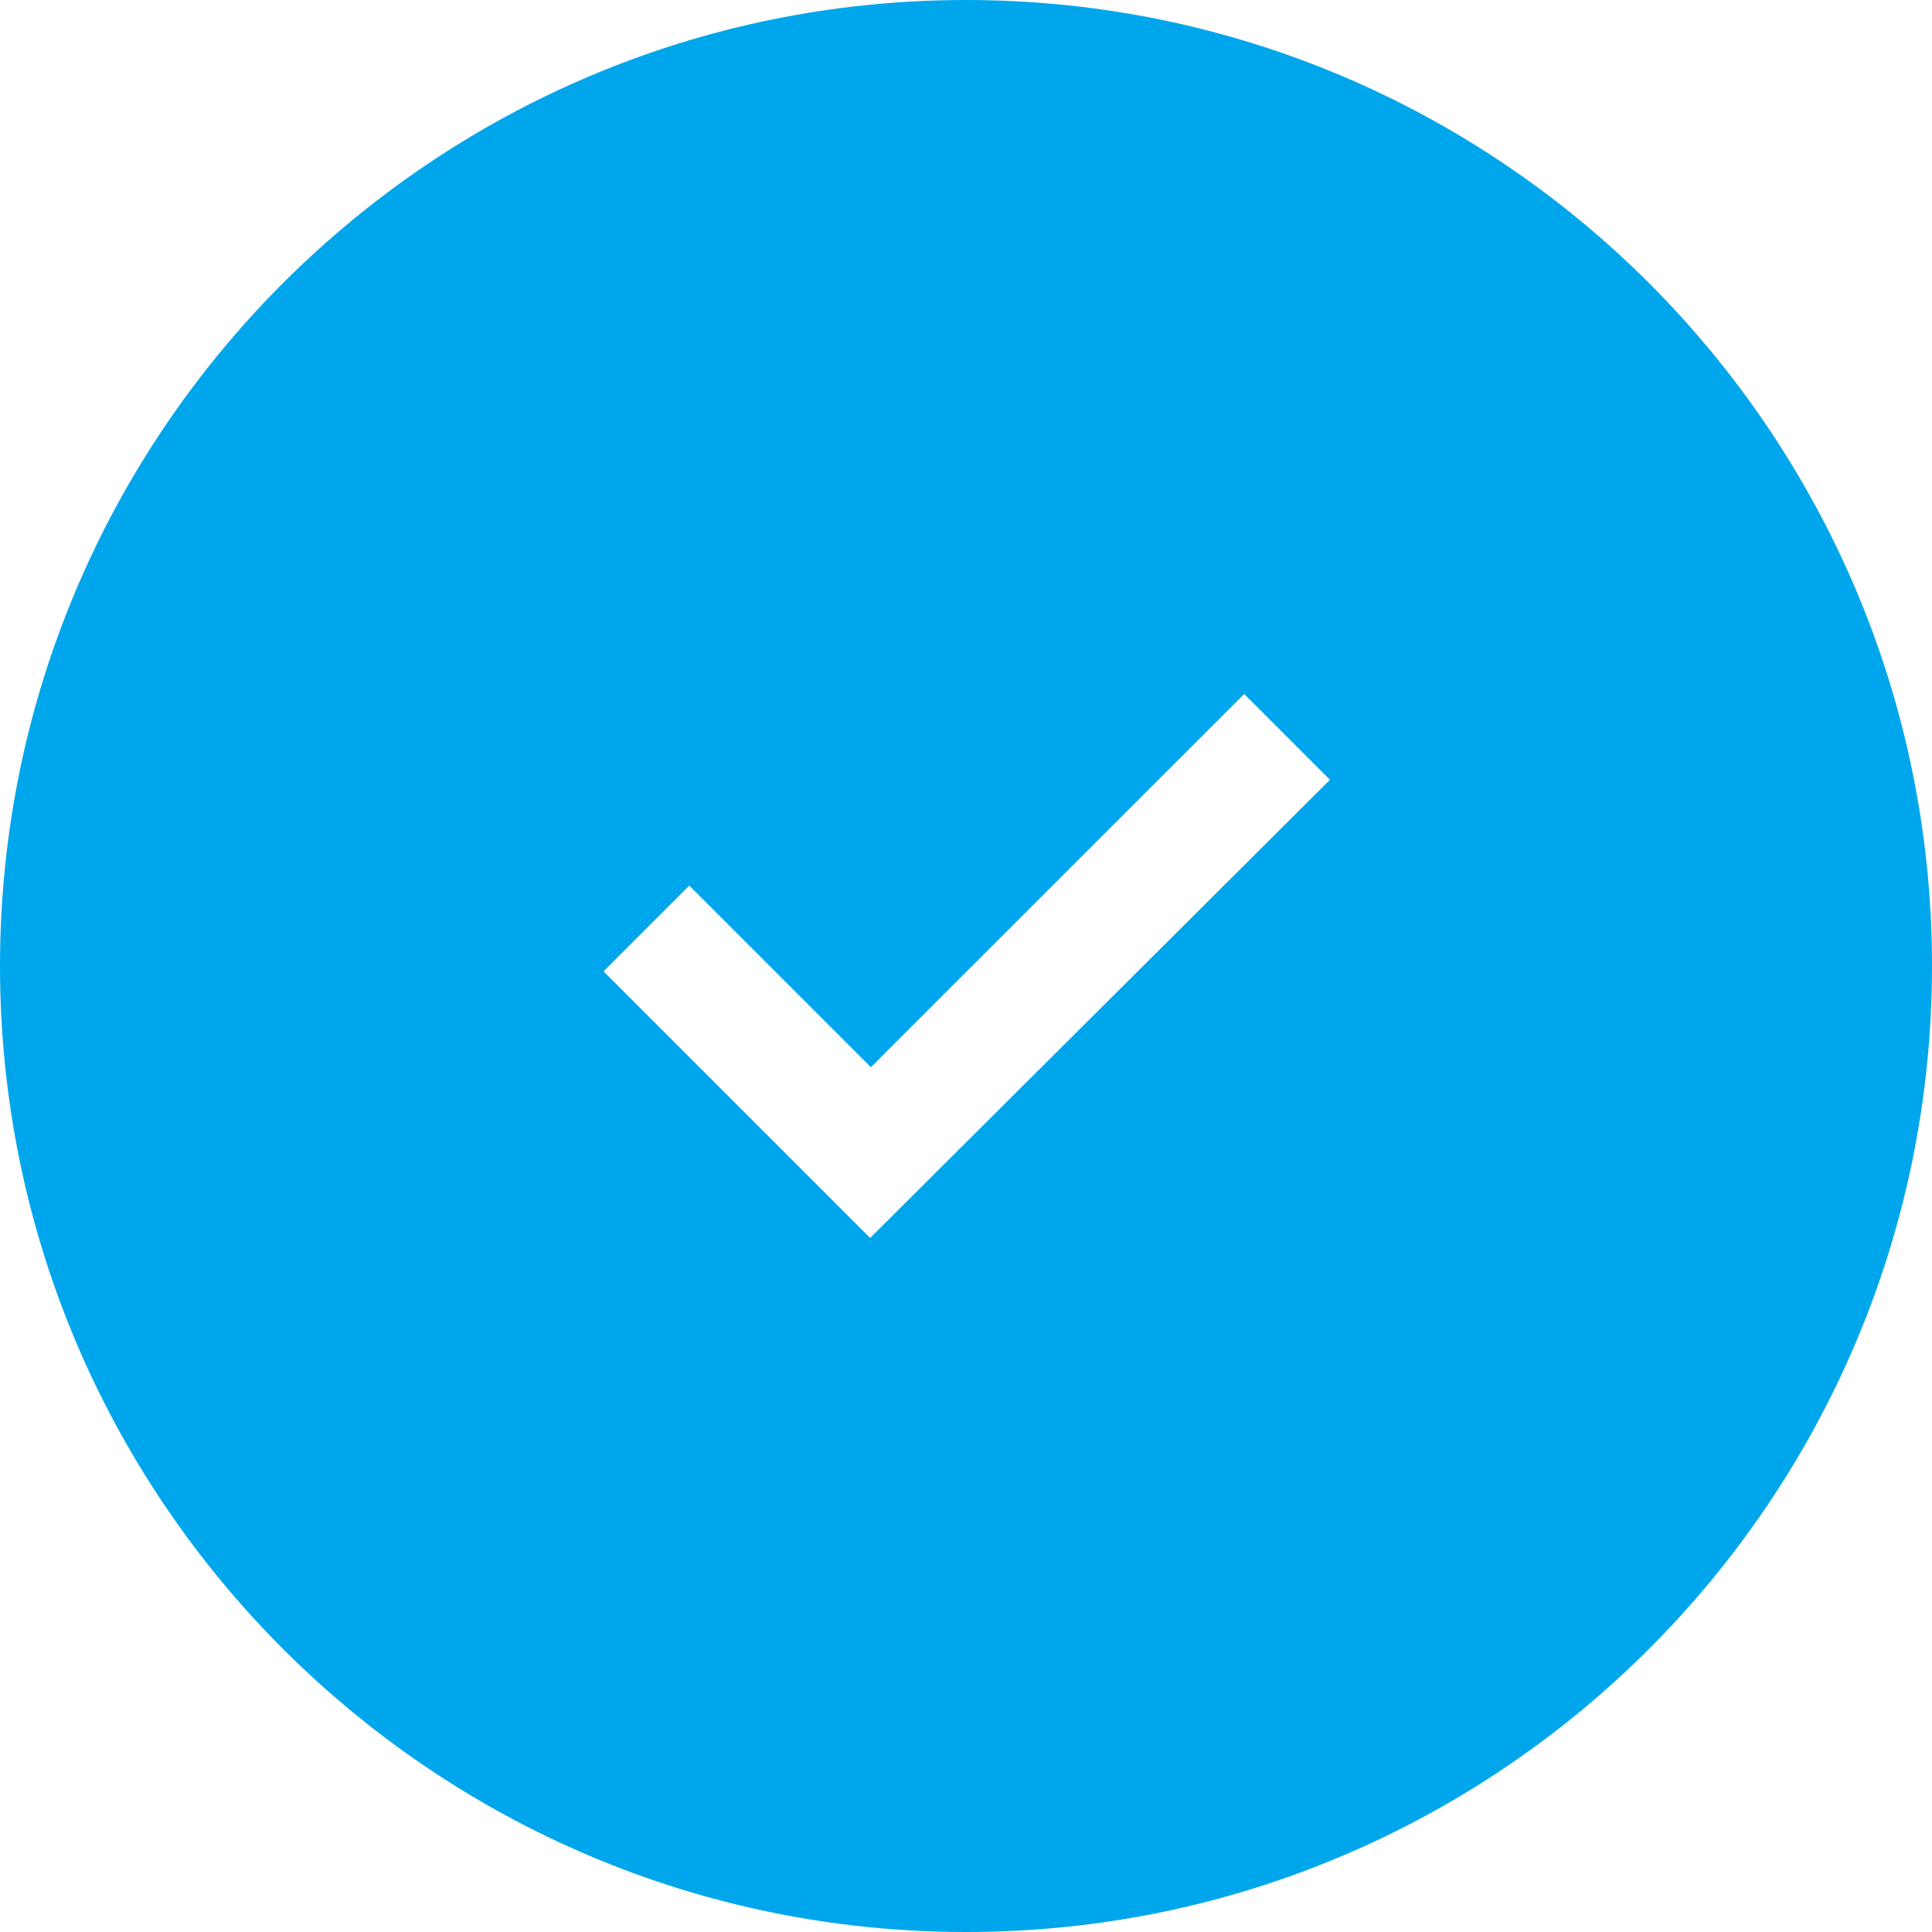 <?xml version="1.0" encoding="UTF-8"?> <svg xmlns="http://www.w3.org/2000/svg" width="13" height="13" viewBox="0 0 13 13" fill="none"> <path d="M6.5 0C2.912 0 0 2.912 0 6.5C0 10.088 2.912 13 6.5 13C10.088 13 13 10.088 13 6.5C13 2.912 10.088 0 6.5 0ZM5.855 8.33L4.061 6.536L4.638 5.959L5.86 7.181L8.372 4.67L8.949 5.247L5.855 8.33Z" fill="#00A6EB"></path> </svg> 